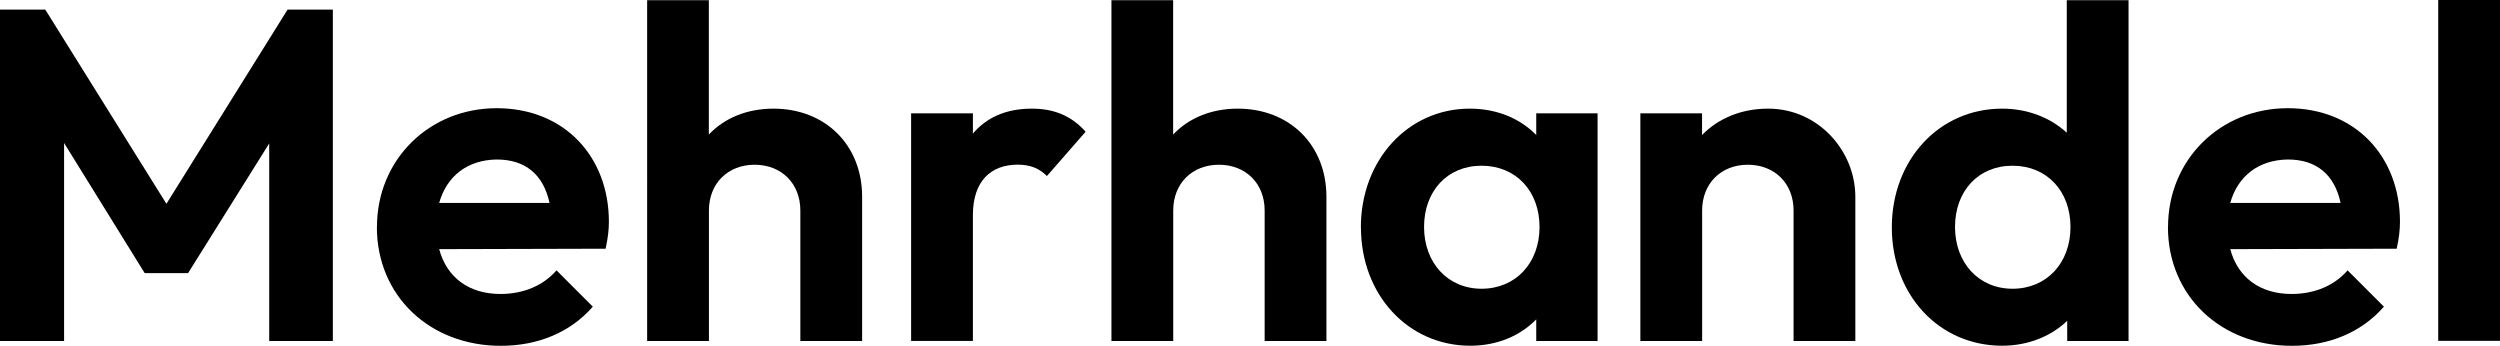 <?xml version="1.0" encoding="UTF-8"?>
<svg id="Ebene_2" data-name="Ebene 2" xmlns="http://www.w3.org/2000/svg" viewBox="0 0 281.66 38.95">
  <g id="Ebene_1-2" data-name="Ebene 1">
    <g>
      <path d="M0,1.08h5.1l13.65,21.88L32.4,1.08h5.1v37.34h-7.17v-22.26l-9.14,14.61h-4.89l-9.08-14.66v22.31H0V1.08Z"/>
      <path d="M125.21.02h6.96v15.14c1.75-1.86,4.3-2.92,7.28-2.92,5.84,0,9.99,4.09,9.99,9.93v16.25h-6.96v-14.71c0-3.03-2.12-5.15-5.15-5.15s-5.15,2.12-5.15,5.15v14.71h-6.96V.02Z"/>
      <path d="M153.32,25.62c0-7.59,5.31-13.38,12.27-13.38,3.08,0,5.68,1.12,7.49,2.97v-2.44h6.91v25.65h-6.91v-2.44c-1.81,1.86-4.41,2.97-7.43,2.97-7.01,0-12.32-5.74-12.32-13.33ZM173.45,25.57c0-4.04-2.66-6.9-6.53-6.9s-6.48,2.87-6.48,6.9,2.66,6.96,6.48,6.96,6.53-2.87,6.53-6.96Z"/>
      <path d="M184.8,12.77h6.96v2.44c1.81-1.86,4.41-2.97,7.44-2.97,5.68,0,9.83,4.78,9.83,9.93v16.25h-6.96v-14.71c0-3.03-2.12-5.15-5.15-5.15s-5.15,2.12-5.15,5.15v14.71h-6.96V12.77Z"/>
      <path d="M213.14,25.62c0-7.59,5.31-13.38,12.43-13.38,2.87,0,5.42,1.01,7.28,2.71V.02h6.96v38.4h-6.91v-2.28c-1.81,1.75-4.41,2.81-7.33,2.81-7.12,0-12.43-5.74-12.43-13.33ZM233.27,25.57c0-4.04-2.66-6.9-6.53-6.9s-6.48,2.87-6.48,6.9,2.66,6.96,6.48,6.96,6.53-2.87,6.53-6.96Z"/>
      <path d="M244.26,25.57c0-7.6,5.9-13.38,13.49-13.38s12.64,5.42,12.64,12.8c0,.9-.11,1.86-.37,3.03l-18.75.05c.85,3.19,3.35,5.05,6.9,5.05,2.55,0,4.78-.9,6.32-2.66l4.09,4.09c-2.55,2.92-6.21,4.41-10.36,4.41-8.02,0-13.97-5.63-13.97-13.38ZM251.27,22.86h12.43c-.69-3.19-2.71-4.89-5.95-4.89-3.29.05-5.63,1.86-6.48,4.89Z"/>
      <path d="M274.7,0h6.96v38.4h-6.96V0Z"/>
      <path d="M42.47,25.57c0-7.6,5.9-13.38,13.49-13.38s12.64,5.42,12.64,12.8c0,.9-.11,1.86-.37,3.03l-18.75.05c.85,3.19,3.35,5.05,6.9,5.05,2.55,0,4.78-.9,6.32-2.66l4.09,4.09c-2.55,2.92-6.21,4.41-10.36,4.41-8.02,0-13.97-5.63-13.97-13.38ZM49.48,22.86h12.43c-.69-3.19-2.71-4.89-5.95-4.89-3.29.05-5.63,1.86-6.48,4.89Z"/>
      <path d="M72.9.02h6.96v15.14c1.75-1.86,4.3-2.92,7.28-2.92,5.84,0,9.99,4.09,9.99,9.93v16.25h-6.96v-14.71c0-3.03-2.12-5.15-5.15-5.15s-5.15,2.12-5.15,5.15v14.71h-6.96V.02Z"/>
      <path d="M102.65,12.77h6.96v2.28c1.54-1.81,3.72-2.81,6.64-2.81,2.5,0,4.46.8,6.06,2.6l-4.36,4.99c-.85-.85-1.86-1.28-3.29-1.28-3.03,0-5.05,1.86-5.05,5.68v14.18h-6.96V12.77Z"/>
    </g>
  </g>
</svg>